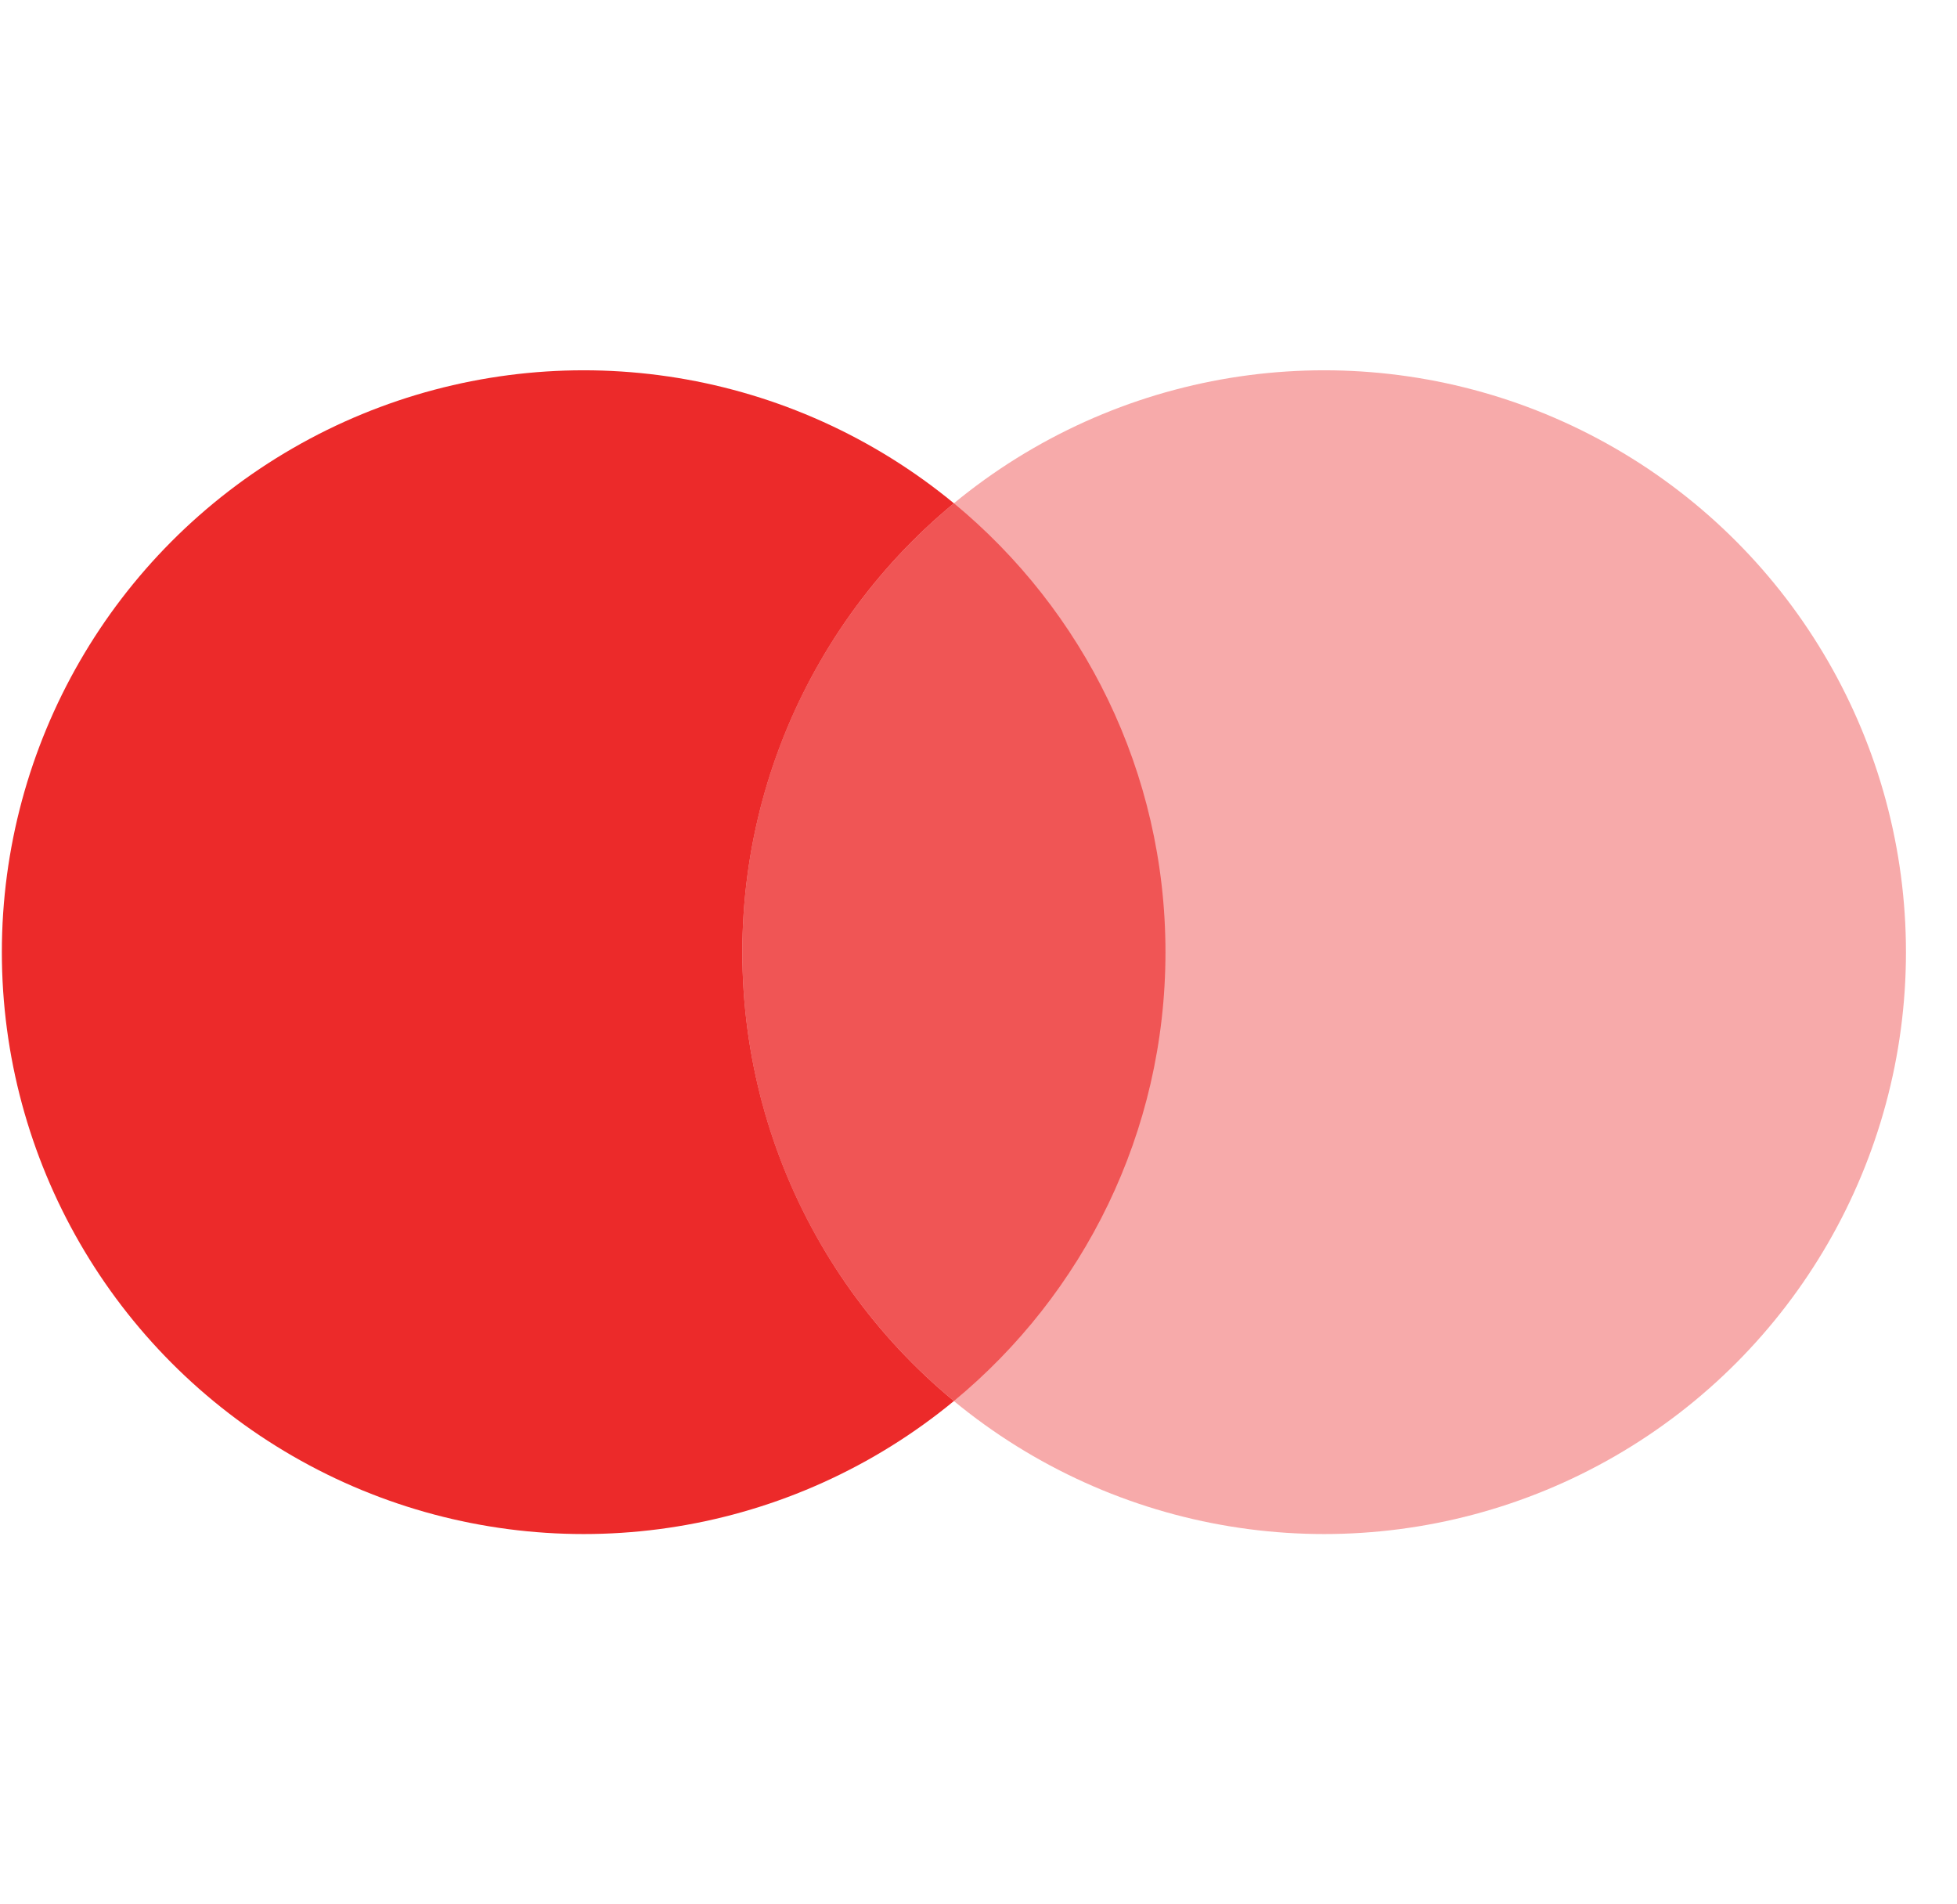 <svg width="37" height="36" viewBox="0 0 37 36" fill="none" xmlns="http://www.w3.org/2000/svg">
<g clip-path="url(#clip0_441_3048)">
<circle cx="11.035" cy="18" r="11" fill="#EC2A2A"/>
<circle cx="25.035" cy="18" r="11" fill="#F7AAAA"/>
<path d="M18.035 26.485C20.478 24.468 22.035 21.416 22.035 18C22.035 14.584 20.478 11.532 18.035 9.514C15.592 11.532 14.035 14.584 14.035 18C14.035 21.416 15.592 24.468 18.035 26.485Z" fill="#F05555"/>
</g>
<defs>
<clipPath id="clip0_441_3048">
<rect width="36" height="36" fill="white" transform="translate(0.035)"/>
</clipPath>
</defs>
</svg>

